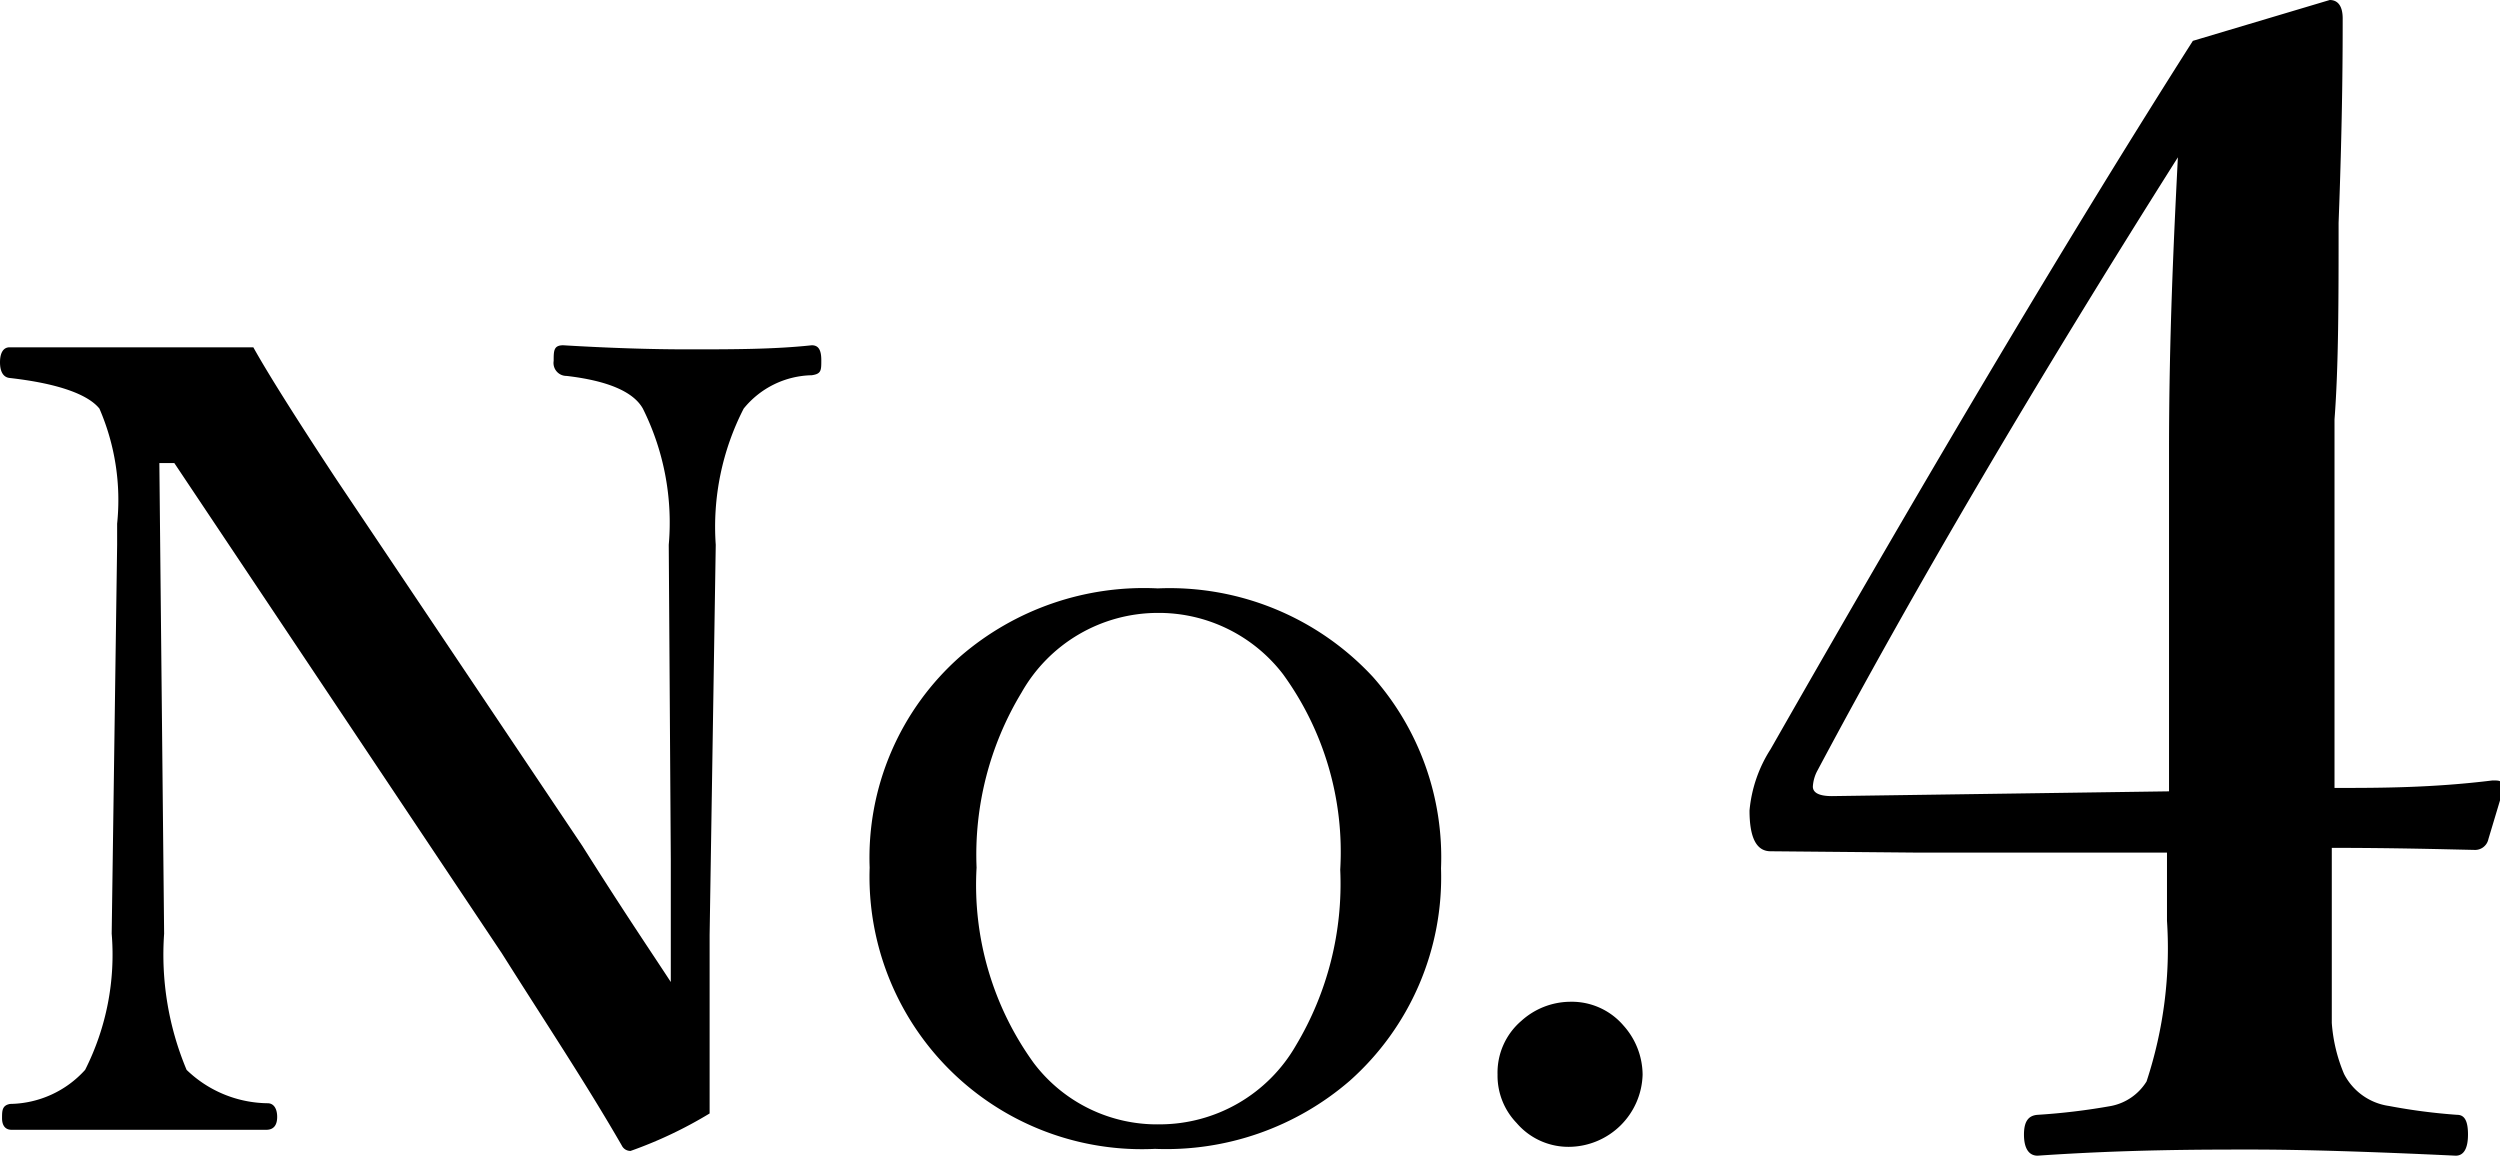 <svg xmlns="http://www.w3.org/2000/svg" width="36.71" height="16.99" viewBox="0 0 36.71 16.99"><g id="レイヤー_2" data-name="レイヤー 2"><g id="レイヤー_1-2" data-name="レイヤー 1"><path d="M2.56,6.8H2.34l.07,6.91a4.37,4.37,0,0,0,.33,2,1.74,1.74,0,0,0,1.19.49c.09,0,.14.08.14.2s-.05.19-.16.19c-.6,0-1.22,0-1.84,0s-1.32,0-1.9,0c-.09,0-.14-.06-.14-.17s0-.19.12-.21a1.51,1.51,0,0,0,1.1-.5,3.75,3.75,0,0,0,.39-2L1.72,8V7.69A3.38,3.38,0,0,0,1.46,6C1.29,5.79.85,5.63.14,5.55.05,5.54,0,5.46,0,5.32S.05,5.1.14,5.1H.72l1.08,0H3.72c.2.36.6,1,1.22,1.94l3.61,5.38c.63,1,1.06,1.63,1.3,2v-1.8L9.82,8A3.75,3.75,0,0,0,9.44,6c-.14-.25-.52-.41-1.12-.48a.19.19,0,0,1-.19-.22c0-.15,0-.23.14-.23q1,.06,1.83.06c.66,0,1.26,0,1.82-.06.1,0,.14.07.14.22s0,.2-.14.22a1.32,1.32,0,0,0-1,.49A3.8,3.8,0,0,0,10.51,8l-.09,5.73v.79q0,.72,0,1.83a6.25,6.25,0,0,1-1.16.55.14.14,0,0,1-.13-.08C8.6,15.9,8,15,7.37,14Z"/><path d="M17,8.64a4.07,4.07,0,0,1,3.16,1.3,4,4,0,0,1,1,2.81,4,4,0,0,1-1.34,3.12,4.12,4.12,0,0,1-2.86,1,4,4,0,0,1-4.19-4.13,3.94,3.94,0,0,1,1.33-3.1A4.12,4.12,0,0,1,17,8.64ZM17,9a2.3,2.3,0,0,0-2,1.17,4.6,4.6,0,0,0-.66,2.57,4.46,4.46,0,0,0,.84,2.87,2.27,2.27,0,0,0,1.85.9,2.31,2.31,0,0,0,2-1.16,4.62,4.62,0,0,0,.65-2.58,4.44,4.44,0,0,0-.84-2.87A2.3,2.3,0,0,0,17,9Z"/><path d="M23.05,14.71a1,1,0,0,1,.79.35,1.09,1.09,0,0,1,.28.72,1.09,1.09,0,0,1-1.07,1.06,1,1,0,0,1-.78-.35,1,1,0,0,1-.28-.71,1,1,0,0,1,.35-.79A1.08,1.08,0,0,1,23.05,14.71Z"/><path d="M34.24,12.45v1c0,.88,0,1.41,0,1.57a2.35,2.35,0,0,0,.18.75.88.88,0,0,0,.66.47,8.59,8.59,0,0,0,1,.13c.11,0,.16.09.16.29s-.06.31-.18.31c-1.27-.06-2.26-.09-3-.09s-1.83,0-3.14.09c-.13,0-.2-.11-.2-.31s.07-.28.2-.29A9.48,9.48,0,0,0,31,16.24a.79.79,0,0,0,.52-.36,6.24,6.24,0,0,0,.3-2.36v-1H28.19L26,12.5c-.21,0-.31-.2-.31-.6A2,2,0,0,1,26,11q3.61-6.33,6.2-10.4L34.21,0c.12,0,.19.09.19.27,0,.42,0,1.42-.06,3,0,1.14,0,2.1-.06,2.89l0,5.41c.65,0,1.43,0,2.32-.11.1,0,.15,0,.15.1v.06l-.21.7a.2.2,0,0,1-.21.16C35.85,12.47,35.16,12.45,34.24,12.45Zm-2.39-.83,0-5c0-1.68.07-3.12.13-4.31q-3.16,5-5.29,9a.56.56,0,0,0-.07.24c0,.09.09.14.28.14Z"/></g></g></svg>
